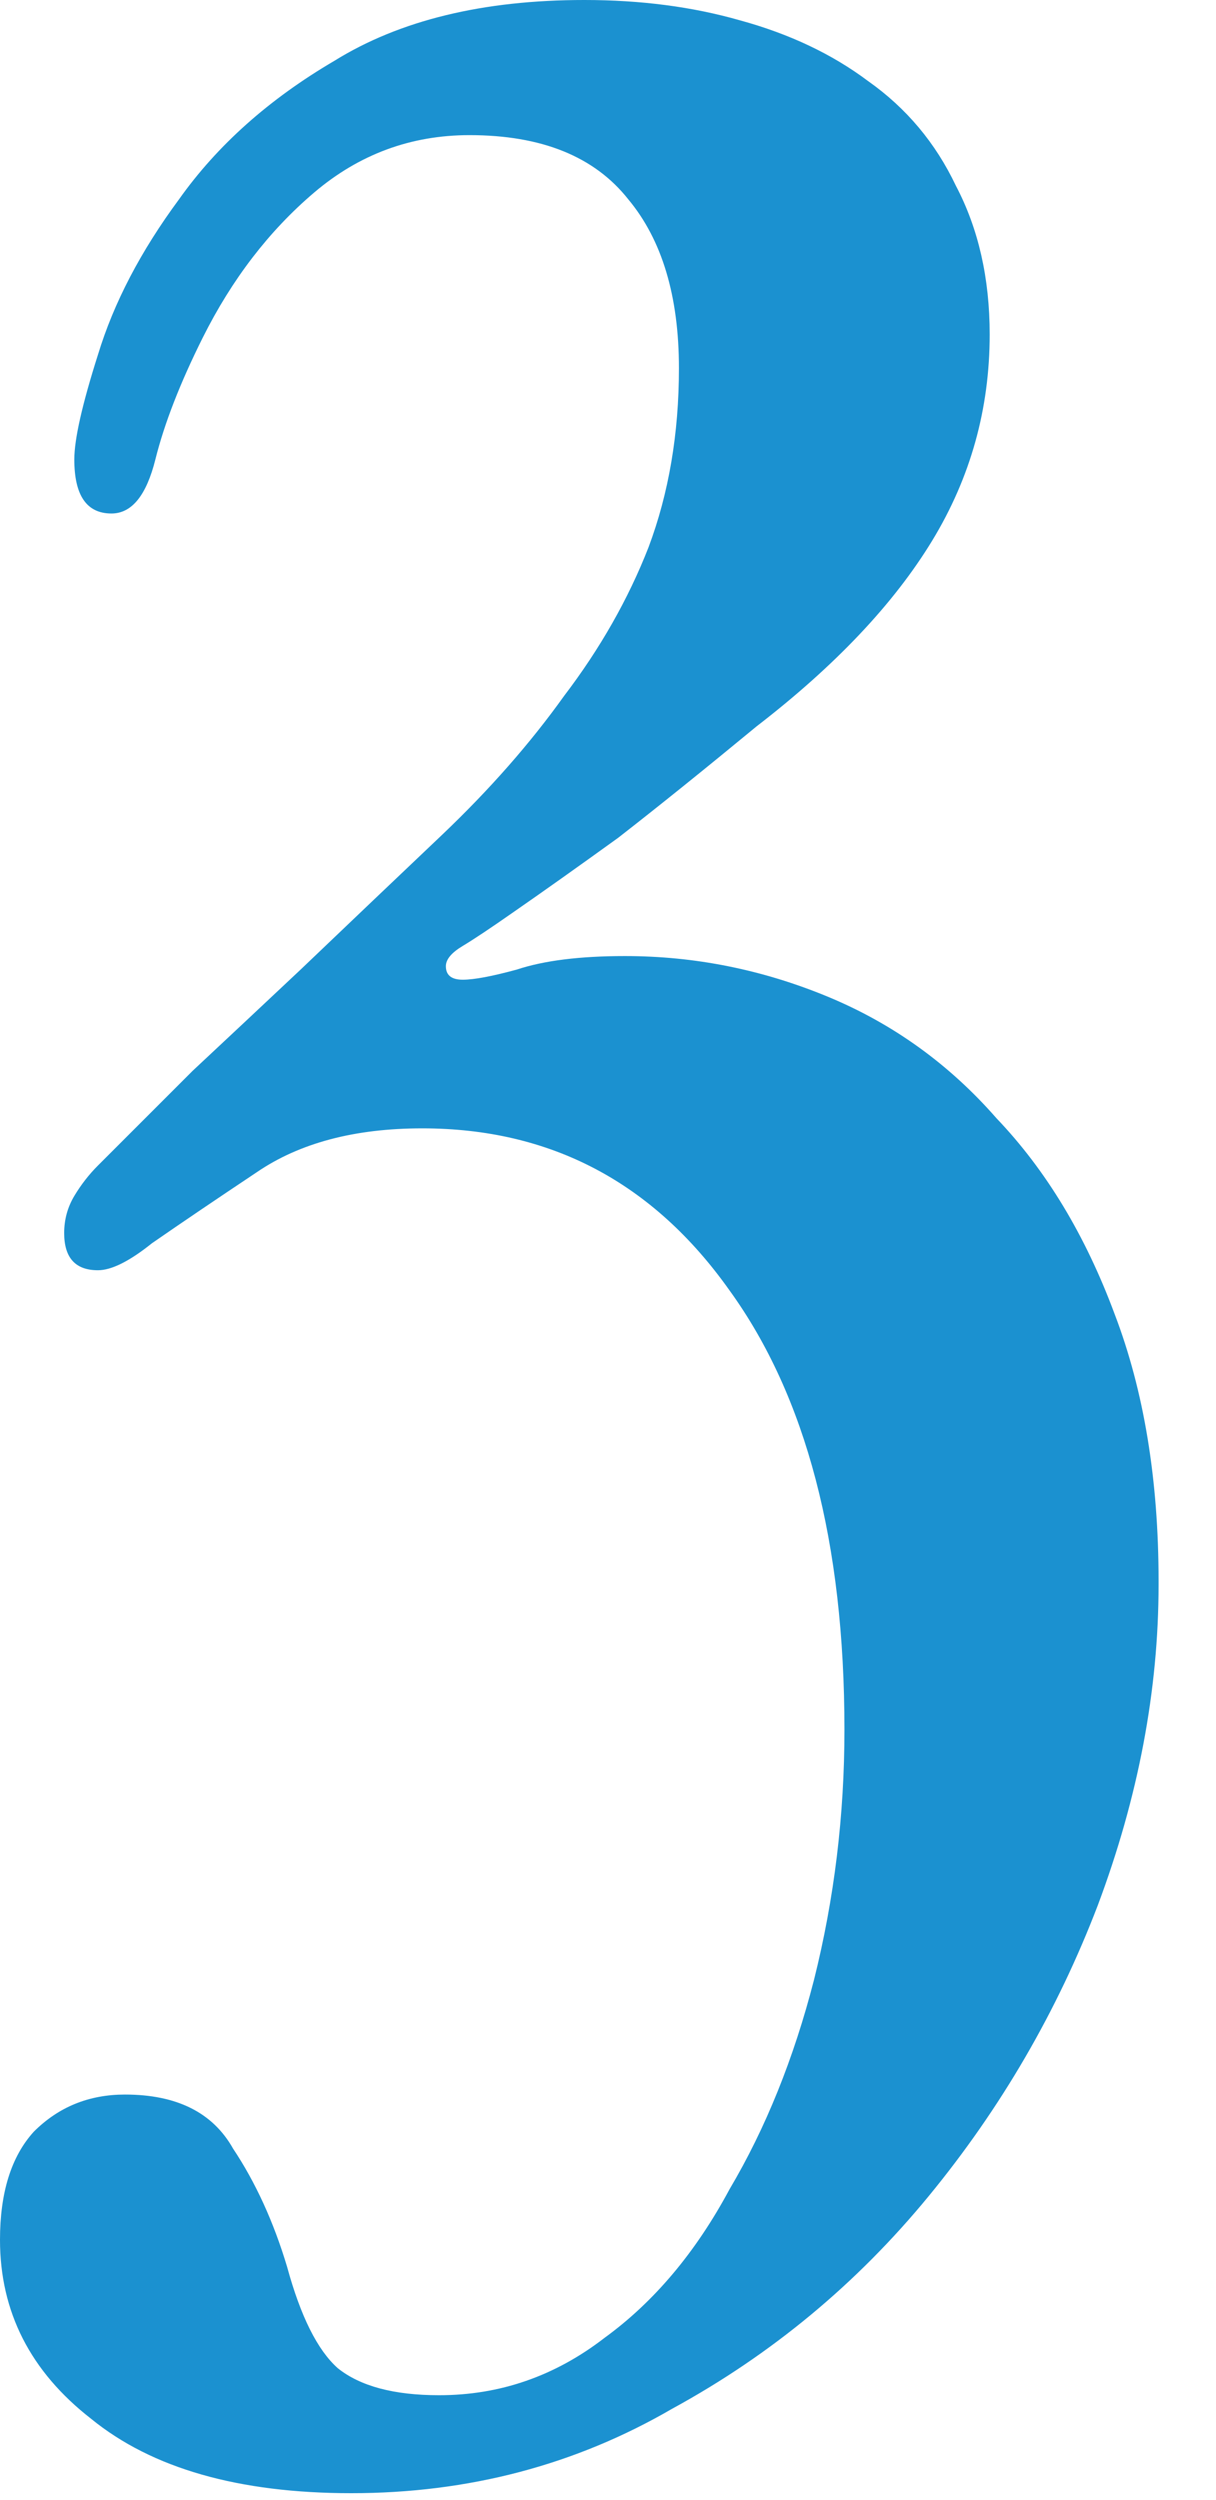 <svg width="18" height="37" viewBox="0 0 18 37" fill="none" xmlns="http://www.w3.org/2000/svg">
<path d="M17.15 23.45C17.15 25.017 16.85 26.6 16.25 28.2C15.65 29.767 14.817 31.2 13.75 32.5C12.683 33.8 11.417 34.85 9.95 35.65C8.517 36.483 6.933 36.9 5.2 36.9C3.533 36.9 2.25 36.533 1.35 35.8C0.45 35.1 0 34.217 0 33.15C0 32.45 0.167 31.917 0.5 31.55C0.867 31.183 1.317 31 1.85 31C2.617 31 3.15 31.267 3.45 31.8C3.783 32.3 4.05 32.883 4.25 33.55C4.45 34.283 4.7 34.783 5 35.05C5.333 35.317 5.833 35.45 6.5 35.45C7.4 35.45 8.217 35.167 8.95 34.6C9.683 34.067 10.3 33.333 10.8 32.4C11.333 31.5 11.75 30.467 12.05 29.3C12.35 28.1 12.5 26.867 12.5 25.6C12.5 22.833 11.933 20.667 10.8 19.1C9.667 17.5 8.15 16.7 6.25 16.7C5.25 16.7 4.433 16.917 3.8 17.35C3.2 17.75 2.683 18.1 2.25 18.4C1.917 18.667 1.65 18.8 1.45 18.8C1.117 18.8 0.95 18.617 0.95 18.25C0.95 18.05 1 17.867 1.1 17.7C1.2 17.533 1.317 17.383 1.45 17.25C1.917 16.783 2.383 16.317 2.85 15.85C3.35 15.383 3.883 14.883 4.45 14.35C5.183 13.65 5.883 12.983 6.55 12.35C7.25 11.683 7.85 11 8.35 10.3C8.883 9.6 9.3 8.867 9.6 8.1C9.9 7.3 10.05 6.417 10.05 5.45C10.05 4.383 9.8 3.55 9.3 2.95C8.8 2.317 8.017 2 6.95 2C6.083 2 5.317 2.283 4.65 2.85C3.983 3.417 3.433 4.133 3 5C2.667 5.667 2.433 6.267 2.3 6.8C2.167 7.333 1.95 7.6 1.65 7.6C1.283 7.6 1.1 7.333 1.1 6.8C1.1 6.5 1.217 5.983 1.45 5.25C1.683 4.483 2.083 3.717 2.65 2.95C3.217 2.15 3.983 1.467 4.95 0.9C5.917 0.3 7.15 0 8.65 0C9.483 0 10.25 0.1 10.95 0.3C11.683 0.5 12.317 0.8 12.85 1.2C13.417 1.6 13.85 2.117 14.15 2.75C14.483 3.383 14.65 4.117 14.65 4.95C14.65 6.05 14.367 7.067 13.8 8C13.233 8.933 12.367 9.85 11.2 10.75C10.433 11.383 9.75 11.933 9.15 12.4C8.55 12.833 8.033 13.2 7.6 13.5C7.267 13.733 7.017 13.9 6.85 14C6.683 14.1 6.6 14.2 6.6 14.3C6.6 14.433 6.683 14.5 6.85 14.5C7.017 14.5 7.283 14.45 7.65 14.35C8.05 14.217 8.583 14.15 9.25 14.15C10.283 14.15 11.283 14.35 12.25 14.75C13.217 15.15 14.05 15.75 14.75 16.55C15.483 17.317 16.067 18.283 16.5 19.45C16.933 20.583 17.15 21.9 17.15 23.4V23.45Z" fill="#1B91D0"/>
</svg>
